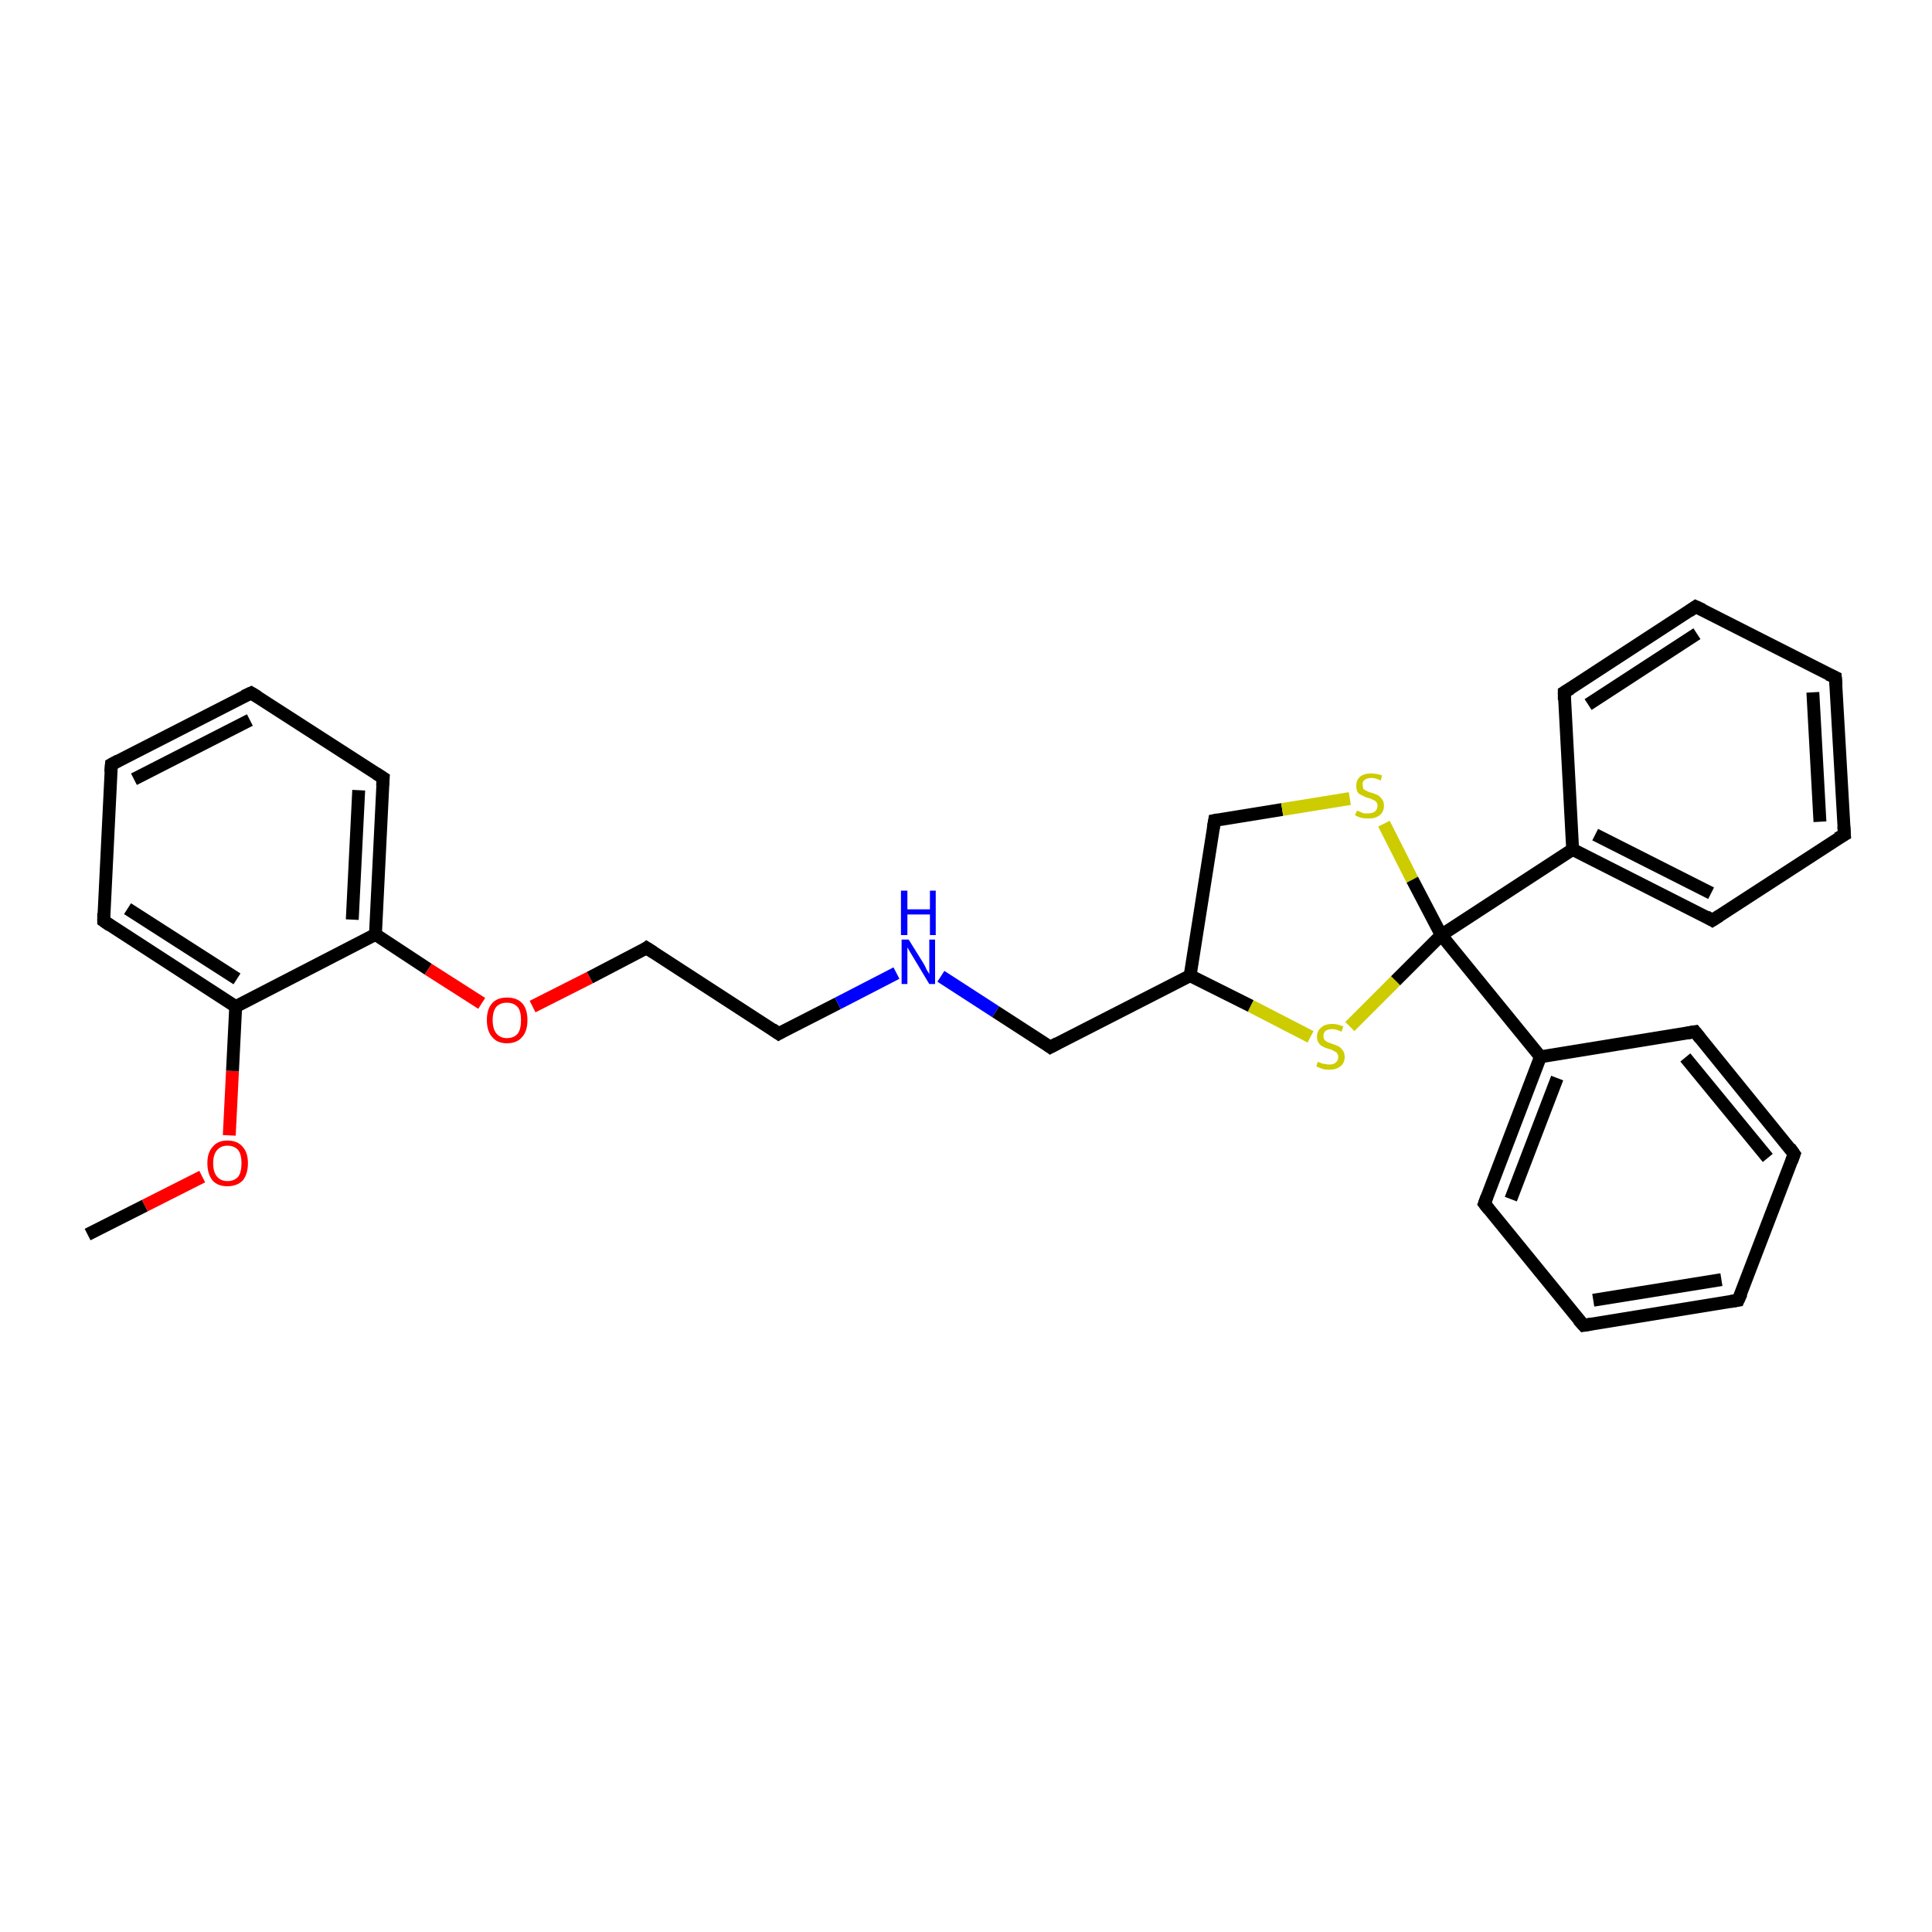 <?xml version='1.0' encoding='iso-8859-1'?>
<svg version='1.1' baseProfile='full'
              xmlns='http://www.w3.org/2000/svg'
                      xmlns:rdkit='http://www.rdkit.org/xml'
                      xmlns:xlink='http://www.w3.org/1999/xlink'
                  xml:space='preserve'
width='300px' height='300px' viewBox='0 0 300 300'>
<!-- END OF HEADER -->
<rect style='opacity:1.0;fill:#FFFFFF;stroke:none' width='300.0' height='300.0' x='0.0' y='0.0'> </rect>
<path class='bond-0 atom-0 atom-1' d='M 13.6,191.7 L 22.5,187.2' style='fill:none;fill-rule:evenodd;stroke:#000000;stroke-width:2.0px;stroke-linecap:butt;stroke-linejoin:miter;stroke-opacity:1' />
<path class='bond-0 atom-0 atom-1' d='M 22.5,187.2 L 31.4,182.7' style='fill:none;fill-rule:evenodd;stroke:#FF0000;stroke-width:2.0px;stroke-linecap:butt;stroke-linejoin:miter;stroke-opacity:1' />
<path class='bond-1 atom-1 atom-2' d='M 35.6,176.3 L 36.1,166.3' style='fill:none;fill-rule:evenodd;stroke:#FF0000;stroke-width:2.0px;stroke-linecap:butt;stroke-linejoin:miter;stroke-opacity:1' />
<path class='bond-1 atom-1 atom-2' d='M 36.1,166.3 L 36.6,156.3' style='fill:none;fill-rule:evenodd;stroke:#000000;stroke-width:2.0px;stroke-linecap:butt;stroke-linejoin:miter;stroke-opacity:1' />
<path class='bond-2 atom-2 atom-3' d='M 36.6,156.3 L 16.1,143.0' style='fill:none;fill-rule:evenodd;stroke:#000000;stroke-width:2.0px;stroke-linecap:butt;stroke-linejoin:miter;stroke-opacity:1' />
<path class='bond-2 atom-2 atom-3' d='M 36.8,152.0 L 19.8,141.1' style='fill:none;fill-rule:evenodd;stroke:#000000;stroke-width:2.0px;stroke-linecap:butt;stroke-linejoin:miter;stroke-opacity:1' />
<path class='bond-3 atom-3 atom-4' d='M 16.1,143.0 L 17.3,118.7' style='fill:none;fill-rule:evenodd;stroke:#000000;stroke-width:2.0px;stroke-linecap:butt;stroke-linejoin:miter;stroke-opacity:1' />
<path class='bond-4 atom-4 atom-5' d='M 17.3,118.7 L 39.0,107.6' style='fill:none;fill-rule:evenodd;stroke:#000000;stroke-width:2.0px;stroke-linecap:butt;stroke-linejoin:miter;stroke-opacity:1' />
<path class='bond-4 atom-4 atom-5' d='M 20.8,121.0 L 38.8,111.8' style='fill:none;fill-rule:evenodd;stroke:#000000;stroke-width:2.0px;stroke-linecap:butt;stroke-linejoin:miter;stroke-opacity:1' />
<path class='bond-5 atom-5 atom-6' d='M 39.0,107.6 L 59.5,120.8' style='fill:none;fill-rule:evenodd;stroke:#000000;stroke-width:2.0px;stroke-linecap:butt;stroke-linejoin:miter;stroke-opacity:1' />
<path class='bond-6 atom-6 atom-7' d='M 59.5,120.8 L 58.3,145.1' style='fill:none;fill-rule:evenodd;stroke:#000000;stroke-width:2.0px;stroke-linecap:butt;stroke-linejoin:miter;stroke-opacity:1' />
<path class='bond-6 atom-6 atom-7' d='M 55.7,122.7 L 54.7,142.8' style='fill:none;fill-rule:evenodd;stroke:#000000;stroke-width:2.0px;stroke-linecap:butt;stroke-linejoin:miter;stroke-opacity:1' />
<path class='bond-7 atom-7 atom-8' d='M 58.3,145.1 L 66.5,150.5' style='fill:none;fill-rule:evenodd;stroke:#000000;stroke-width:2.0px;stroke-linecap:butt;stroke-linejoin:miter;stroke-opacity:1' />
<path class='bond-7 atom-7 atom-8' d='M 66.5,150.5 L 74.8,155.8' style='fill:none;fill-rule:evenodd;stroke:#FF0000;stroke-width:2.0px;stroke-linecap:butt;stroke-linejoin:miter;stroke-opacity:1' />
<path class='bond-8 atom-8 atom-9' d='M 82.7,156.3 L 91.6,151.8' style='fill:none;fill-rule:evenodd;stroke:#FF0000;stroke-width:2.0px;stroke-linecap:butt;stroke-linejoin:miter;stroke-opacity:1' />
<path class='bond-8 atom-8 atom-9' d='M 91.6,151.8 L 100.4,147.2' style='fill:none;fill-rule:evenodd;stroke:#000000;stroke-width:2.0px;stroke-linecap:butt;stroke-linejoin:miter;stroke-opacity:1' />
<path class='bond-9 atom-9 atom-10' d='M 100.4,147.2 L 120.9,160.5' style='fill:none;fill-rule:evenodd;stroke:#000000;stroke-width:2.0px;stroke-linecap:butt;stroke-linejoin:miter;stroke-opacity:1' />
<path class='bond-10 atom-10 atom-11' d='M 120.9,160.5 L 130.1,155.8' style='fill:none;fill-rule:evenodd;stroke:#000000;stroke-width:2.0px;stroke-linecap:butt;stroke-linejoin:miter;stroke-opacity:1' />
<path class='bond-10 atom-10 atom-11' d='M 130.1,155.8 L 139.2,151.1' style='fill:none;fill-rule:evenodd;stroke:#0000FF;stroke-width:2.0px;stroke-linecap:butt;stroke-linejoin:miter;stroke-opacity:1' />
<path class='bond-11 atom-11 atom-12' d='M 146.1,151.6 L 154.6,157.1' style='fill:none;fill-rule:evenodd;stroke:#0000FF;stroke-width:2.0px;stroke-linecap:butt;stroke-linejoin:miter;stroke-opacity:1' />
<path class='bond-11 atom-11 atom-12' d='M 154.6,157.1 L 163.1,162.6' style='fill:none;fill-rule:evenodd;stroke:#000000;stroke-width:2.0px;stroke-linecap:butt;stroke-linejoin:miter;stroke-opacity:1' />
<path class='bond-12 atom-12 atom-13' d='M 163.1,162.6 L 184.8,151.5' style='fill:none;fill-rule:evenodd;stroke:#000000;stroke-width:2.0px;stroke-linecap:butt;stroke-linejoin:miter;stroke-opacity:1' />
<path class='bond-13 atom-13 atom-14' d='M 184.8,151.5 L 188.6,127.4' style='fill:none;fill-rule:evenodd;stroke:#000000;stroke-width:2.0px;stroke-linecap:butt;stroke-linejoin:miter;stroke-opacity:1' />
<path class='bond-14 atom-14 atom-15' d='M 188.6,127.4 L 199.1,125.7' style='fill:none;fill-rule:evenodd;stroke:#000000;stroke-width:2.0px;stroke-linecap:butt;stroke-linejoin:miter;stroke-opacity:1' />
<path class='bond-14 atom-14 atom-15' d='M 199.1,125.7 L 209.6,124.0' style='fill:none;fill-rule:evenodd;stroke:#CCCC00;stroke-width:2.0px;stroke-linecap:butt;stroke-linejoin:miter;stroke-opacity:1' />
<path class='bond-15 atom-15 atom-16' d='M 214.9,127.9 L 219.3,136.6' style='fill:none;fill-rule:evenodd;stroke:#CCCC00;stroke-width:2.0px;stroke-linecap:butt;stroke-linejoin:miter;stroke-opacity:1' />
<path class='bond-15 atom-15 atom-16' d='M 219.3,136.6 L 223.8,145.2' style='fill:none;fill-rule:evenodd;stroke:#000000;stroke-width:2.0px;stroke-linecap:butt;stroke-linejoin:miter;stroke-opacity:1' />
<path class='bond-16 atom-16 atom-17' d='M 223.8,145.2 L 216.7,152.3' style='fill:none;fill-rule:evenodd;stroke:#000000;stroke-width:2.0px;stroke-linecap:butt;stroke-linejoin:miter;stroke-opacity:1' />
<path class='bond-16 atom-16 atom-17' d='M 216.7,152.3 L 209.6,159.4' style='fill:none;fill-rule:evenodd;stroke:#CCCC00;stroke-width:2.0px;stroke-linecap:butt;stroke-linejoin:miter;stroke-opacity:1' />
<path class='bond-17 atom-16 atom-18' d='M 223.8,145.2 L 244.2,131.9' style='fill:none;fill-rule:evenodd;stroke:#000000;stroke-width:2.0px;stroke-linecap:butt;stroke-linejoin:miter;stroke-opacity:1' />
<path class='bond-18 atom-18 atom-19' d='M 244.2,131.9 L 265.9,142.9' style='fill:none;fill-rule:evenodd;stroke:#000000;stroke-width:2.0px;stroke-linecap:butt;stroke-linejoin:miter;stroke-opacity:1' />
<path class='bond-18 atom-18 atom-19' d='M 247.7,129.6 L 265.7,138.7' style='fill:none;fill-rule:evenodd;stroke:#000000;stroke-width:2.0px;stroke-linecap:butt;stroke-linejoin:miter;stroke-opacity:1' />
<path class='bond-19 atom-19 atom-20' d='M 265.9,142.9 L 286.4,129.6' style='fill:none;fill-rule:evenodd;stroke:#000000;stroke-width:2.0px;stroke-linecap:butt;stroke-linejoin:miter;stroke-opacity:1' />
<path class='bond-20 atom-20 atom-21' d='M 286.4,129.6 L 285.0,105.2' style='fill:none;fill-rule:evenodd;stroke:#000000;stroke-width:2.0px;stroke-linecap:butt;stroke-linejoin:miter;stroke-opacity:1' />
<path class='bond-20 atom-20 atom-21' d='M 282.6,127.6 L 281.5,107.5' style='fill:none;fill-rule:evenodd;stroke:#000000;stroke-width:2.0px;stroke-linecap:butt;stroke-linejoin:miter;stroke-opacity:1' />
<path class='bond-21 atom-21 atom-22' d='M 285.0,105.2 L 263.3,94.2' style='fill:none;fill-rule:evenodd;stroke:#000000;stroke-width:2.0px;stroke-linecap:butt;stroke-linejoin:miter;stroke-opacity:1' />
<path class='bond-22 atom-22 atom-23' d='M 263.3,94.2 L 242.9,107.5' style='fill:none;fill-rule:evenodd;stroke:#000000;stroke-width:2.0px;stroke-linecap:butt;stroke-linejoin:miter;stroke-opacity:1' />
<path class='bond-22 atom-22 atom-23' d='M 263.5,98.4 L 246.6,109.4' style='fill:none;fill-rule:evenodd;stroke:#000000;stroke-width:2.0px;stroke-linecap:butt;stroke-linejoin:miter;stroke-opacity:1' />
<path class='bond-23 atom-16 atom-24' d='M 223.8,145.2 L 239.2,164.1' style='fill:none;fill-rule:evenodd;stroke:#000000;stroke-width:2.0px;stroke-linecap:butt;stroke-linejoin:miter;stroke-opacity:1' />
<path class='bond-24 atom-24 atom-25' d='M 239.2,164.1 L 230.5,186.9' style='fill:none;fill-rule:evenodd;stroke:#000000;stroke-width:2.0px;stroke-linecap:butt;stroke-linejoin:miter;stroke-opacity:1' />
<path class='bond-24 atom-24 atom-25' d='M 241.8,167.4 L 234.6,186.2' style='fill:none;fill-rule:evenodd;stroke:#000000;stroke-width:2.0px;stroke-linecap:butt;stroke-linejoin:miter;stroke-opacity:1' />
<path class='bond-25 atom-25 atom-26' d='M 230.5,186.9 L 245.9,205.8' style='fill:none;fill-rule:evenodd;stroke:#000000;stroke-width:2.0px;stroke-linecap:butt;stroke-linejoin:miter;stroke-opacity:1' />
<path class='bond-26 atom-26 atom-27' d='M 245.9,205.8 L 269.9,201.9' style='fill:none;fill-rule:evenodd;stroke:#000000;stroke-width:2.0px;stroke-linecap:butt;stroke-linejoin:miter;stroke-opacity:1' />
<path class='bond-26 atom-26 atom-27' d='M 247.4,201.9 L 267.3,198.7' style='fill:none;fill-rule:evenodd;stroke:#000000;stroke-width:2.0px;stroke-linecap:butt;stroke-linejoin:miter;stroke-opacity:1' />
<path class='bond-27 atom-27 atom-28' d='M 269.9,201.9 L 278.6,179.2' style='fill:none;fill-rule:evenodd;stroke:#000000;stroke-width:2.0px;stroke-linecap:butt;stroke-linejoin:miter;stroke-opacity:1' />
<path class='bond-28 atom-28 atom-29' d='M 278.6,179.2 L 263.2,160.2' style='fill:none;fill-rule:evenodd;stroke:#000000;stroke-width:2.0px;stroke-linecap:butt;stroke-linejoin:miter;stroke-opacity:1' />
<path class='bond-28 atom-28 atom-29' d='M 274.5,179.8 L 261.7,164.2' style='fill:none;fill-rule:evenodd;stroke:#000000;stroke-width:2.0px;stroke-linecap:butt;stroke-linejoin:miter;stroke-opacity:1' />
<path class='bond-29 atom-7 atom-2' d='M 58.3,145.1 L 36.6,156.3' style='fill:none;fill-rule:evenodd;stroke:#000000;stroke-width:2.0px;stroke-linecap:butt;stroke-linejoin:miter;stroke-opacity:1' />
<path class='bond-30 atom-17 atom-13' d='M 203.5,161.0 L 194.2,156.2' style='fill:none;fill-rule:evenodd;stroke:#CCCC00;stroke-width:2.0px;stroke-linecap:butt;stroke-linejoin:miter;stroke-opacity:1' />
<path class='bond-30 atom-17 atom-13' d='M 194.2,156.2 L 184.8,151.5' style='fill:none;fill-rule:evenodd;stroke:#000000;stroke-width:2.0px;stroke-linecap:butt;stroke-linejoin:miter;stroke-opacity:1' />
<path class='bond-31 atom-23 atom-18' d='M 242.9,107.5 L 244.2,131.9' style='fill:none;fill-rule:evenodd;stroke:#000000;stroke-width:2.0px;stroke-linecap:butt;stroke-linejoin:miter;stroke-opacity:1' />
<path class='bond-32 atom-29 atom-24' d='M 263.2,160.2 L 239.2,164.1' style='fill:none;fill-rule:evenodd;stroke:#000000;stroke-width:2.0px;stroke-linecap:butt;stroke-linejoin:miter;stroke-opacity:1' />
<path d='M 17.1,143.7 L 16.1,143.0 L 16.1,141.8' style='fill:none;stroke:#000000;stroke-width:2.0px;stroke-linecap:butt;stroke-linejoin:miter;stroke-opacity:1;' />
<path d='M 17.2,119.9 L 17.3,118.7 L 18.4,118.1' style='fill:none;stroke:#000000;stroke-width:2.0px;stroke-linecap:butt;stroke-linejoin:miter;stroke-opacity:1;' />
<path d='M 37.9,108.1 L 39.0,107.6 L 40.0,108.2' style='fill:none;stroke:#000000;stroke-width:2.0px;stroke-linecap:butt;stroke-linejoin:miter;stroke-opacity:1;' />
<path d='M 58.4,120.1 L 59.5,120.8 L 59.4,122.0' style='fill:none;stroke:#000000;stroke-width:2.0px;stroke-linecap:butt;stroke-linejoin:miter;stroke-opacity:1;' />
<path d='M 100.0,147.5 L 100.4,147.2 L 101.5,147.9' style='fill:none;stroke:#000000;stroke-width:2.0px;stroke-linecap:butt;stroke-linejoin:miter;stroke-opacity:1;' />
<path d='M 119.9,159.8 L 120.9,160.5 L 121.4,160.2' style='fill:none;stroke:#000000;stroke-width:2.0px;stroke-linecap:butt;stroke-linejoin:miter;stroke-opacity:1;' />
<path d='M 162.7,162.3 L 163.1,162.6 L 164.2,162.0' style='fill:none;stroke:#000000;stroke-width:2.0px;stroke-linecap:butt;stroke-linejoin:miter;stroke-opacity:1;' />
<path d='M 188.4,128.6 L 188.6,127.4 L 189.1,127.3' style='fill:none;stroke:#000000;stroke-width:2.0px;stroke-linecap:butt;stroke-linejoin:miter;stroke-opacity:1;' />
<path d='M 264.9,142.3 L 265.9,142.9 L 267.0,142.2' style='fill:none;stroke:#000000;stroke-width:2.0px;stroke-linecap:butt;stroke-linejoin:miter;stroke-opacity:1;' />
<path d='M 285.3,130.2 L 286.4,129.6 L 286.3,128.3' style='fill:none;stroke:#000000;stroke-width:2.0px;stroke-linecap:butt;stroke-linejoin:miter;stroke-opacity:1;' />
<path d='M 285.1,106.4 L 285.0,105.2 L 283.9,104.7' style='fill:none;stroke:#000000;stroke-width:2.0px;stroke-linecap:butt;stroke-linejoin:miter;stroke-opacity:1;' />
<path d='M 264.4,94.7 L 263.3,94.2 L 262.3,94.9' style='fill:none;stroke:#000000;stroke-width:2.0px;stroke-linecap:butt;stroke-linejoin:miter;stroke-opacity:1;' />
<path d='M 243.9,106.9 L 242.9,107.5 L 242.9,108.7' style='fill:none;stroke:#000000;stroke-width:2.0px;stroke-linecap:butt;stroke-linejoin:miter;stroke-opacity:1;' />
<path d='M 230.9,185.8 L 230.5,186.9 L 231.2,187.8' style='fill:none;stroke:#000000;stroke-width:2.0px;stroke-linecap:butt;stroke-linejoin:miter;stroke-opacity:1;' />
<path d='M 245.1,204.9 L 245.9,205.8 L 247.1,205.6' style='fill:none;stroke:#000000;stroke-width:2.0px;stroke-linecap:butt;stroke-linejoin:miter;stroke-opacity:1;' />
<path d='M 268.7,202.1 L 269.9,201.9 L 270.4,200.8' style='fill:none;stroke:#000000;stroke-width:2.0px;stroke-linecap:butt;stroke-linejoin:miter;stroke-opacity:1;' />
<path d='M 278.2,180.3 L 278.6,179.2 L 277.9,178.2' style='fill:none;stroke:#000000;stroke-width:2.0px;stroke-linecap:butt;stroke-linejoin:miter;stroke-opacity:1;' />
<path d='M 264.0,161.2 L 263.2,160.2 L 262.0,160.4' style='fill:none;stroke:#000000;stroke-width:2.0px;stroke-linecap:butt;stroke-linejoin:miter;stroke-opacity:1;' />
<path class='atom-1' d='M 32.2 180.6
Q 32.2 179.0, 33.0 178.1
Q 33.8 177.1, 35.3 177.1
Q 36.9 177.1, 37.7 178.1
Q 38.5 179.0, 38.5 180.6
Q 38.5 182.3, 37.7 183.3
Q 36.8 184.2, 35.3 184.2
Q 33.8 184.2, 33.0 183.3
Q 32.2 182.3, 32.2 180.6
M 35.3 183.4
Q 36.4 183.4, 37.0 182.7
Q 37.5 182.0, 37.5 180.6
Q 37.5 179.3, 37.0 178.6
Q 36.4 177.9, 35.3 177.9
Q 34.3 177.9, 33.7 178.6
Q 33.1 179.3, 33.1 180.6
Q 33.1 182.0, 33.7 182.7
Q 34.3 183.4, 35.3 183.4
' fill='#FF0000'/>
<path class='atom-8' d='M 75.6 158.4
Q 75.6 156.7, 76.4 155.8
Q 77.2 154.9, 78.7 154.9
Q 80.3 154.9, 81.1 155.8
Q 81.9 156.7, 81.9 158.4
Q 81.9 160.1, 81.1 161.0
Q 80.3 162.0, 78.7 162.0
Q 77.2 162.0, 76.4 161.0
Q 75.6 160.1, 75.6 158.4
M 78.7 161.2
Q 79.8 161.2, 80.4 160.5
Q 80.9 159.8, 80.9 158.4
Q 80.9 157.0, 80.4 156.4
Q 79.8 155.7, 78.7 155.7
Q 77.7 155.7, 77.1 156.3
Q 76.5 157.0, 76.5 158.4
Q 76.5 159.8, 77.1 160.5
Q 77.7 161.2, 78.7 161.2
' fill='#FF0000'/>
<path class='atom-11' d='M 141.1 145.9
L 143.4 149.6
Q 143.6 149.9, 143.9 150.6
Q 144.3 151.2, 144.3 151.3
L 144.3 145.9
L 145.2 145.9
L 145.2 152.8
L 144.3 152.8
L 141.9 148.8
Q 141.6 148.3, 141.3 147.8
Q 141.0 147.3, 140.9 147.1
L 140.9 152.8
L 140.0 152.8
L 140.0 145.9
L 141.1 145.9
' fill='#0000FF'/>
<path class='atom-11' d='M 139.9 138.3
L 140.9 138.3
L 140.9 141.2
L 144.4 141.2
L 144.4 138.3
L 145.3 138.3
L 145.3 145.2
L 144.4 145.2
L 144.4 142.0
L 140.9 142.0
L 140.9 145.2
L 139.9 145.2
L 139.9 138.3
' fill='#0000FF'/>
<path class='atom-15' d='M 210.7 125.9
Q 210.8 125.9, 211.1 126.0
Q 211.4 126.2, 211.8 126.3
Q 212.1 126.3, 212.5 126.3
Q 213.1 126.3, 213.5 126.0
Q 213.9 125.7, 213.9 125.1
Q 213.9 124.8, 213.7 124.5
Q 213.5 124.3, 213.2 124.2
Q 212.9 124.0, 212.4 123.9
Q 211.8 123.7, 211.5 123.5
Q 211.1 123.4, 210.8 123.0
Q 210.6 122.6, 210.6 122.0
Q 210.6 121.1, 211.2 120.6
Q 211.8 120.1, 212.9 120.1
Q 213.7 120.1, 214.6 120.4
L 214.4 121.2
Q 213.6 120.8, 213.0 120.8
Q 212.3 120.8, 211.9 121.1
Q 211.5 121.4, 211.6 121.9
Q 211.6 122.2, 211.7 122.5
Q 211.9 122.7, 212.2 122.8
Q 212.5 123.0, 213.0 123.1
Q 213.6 123.3, 214.0 123.5
Q 214.3 123.7, 214.6 124.1
Q 214.9 124.5, 214.9 125.1
Q 214.9 126.1, 214.2 126.6
Q 213.6 127.1, 212.5 127.1
Q 211.9 127.1, 211.4 127.0
Q 211.0 126.9, 210.4 126.6
L 210.7 125.9
' fill='#CCCC00'/>
<path class='atom-17' d='M 204.6 164.9
Q 204.7 164.9, 205.0 165.0
Q 205.3 165.2, 205.7 165.2
Q 206.1 165.3, 206.4 165.3
Q 207.1 165.3, 207.4 165.0
Q 207.8 164.7, 207.8 164.1
Q 207.8 163.8, 207.6 163.5
Q 207.4 163.3, 207.1 163.2
Q 206.9 163.0, 206.4 162.9
Q 205.7 162.7, 205.4 162.5
Q 205.0 162.3, 204.8 162.0
Q 204.5 161.6, 204.5 161.0
Q 204.5 160.1, 205.1 159.6
Q 205.7 159.0, 206.9 159.0
Q 207.7 159.0, 208.6 159.4
L 208.3 160.2
Q 207.5 159.8, 206.9 159.8
Q 206.2 159.8, 205.8 160.1
Q 205.5 160.4, 205.5 160.9
Q 205.5 161.2, 205.7 161.5
Q 205.9 161.7, 206.1 161.8
Q 206.4 161.9, 206.9 162.1
Q 207.5 162.3, 207.9 162.5
Q 208.2 162.7, 208.5 163.1
Q 208.8 163.5, 208.8 164.1
Q 208.8 165.1, 208.1 165.6
Q 207.5 166.1, 206.4 166.1
Q 205.8 166.1, 205.4 166.0
Q 204.9 165.8, 204.4 165.6
L 204.6 164.9
' fill='#CCCC00'/>
</svg>
